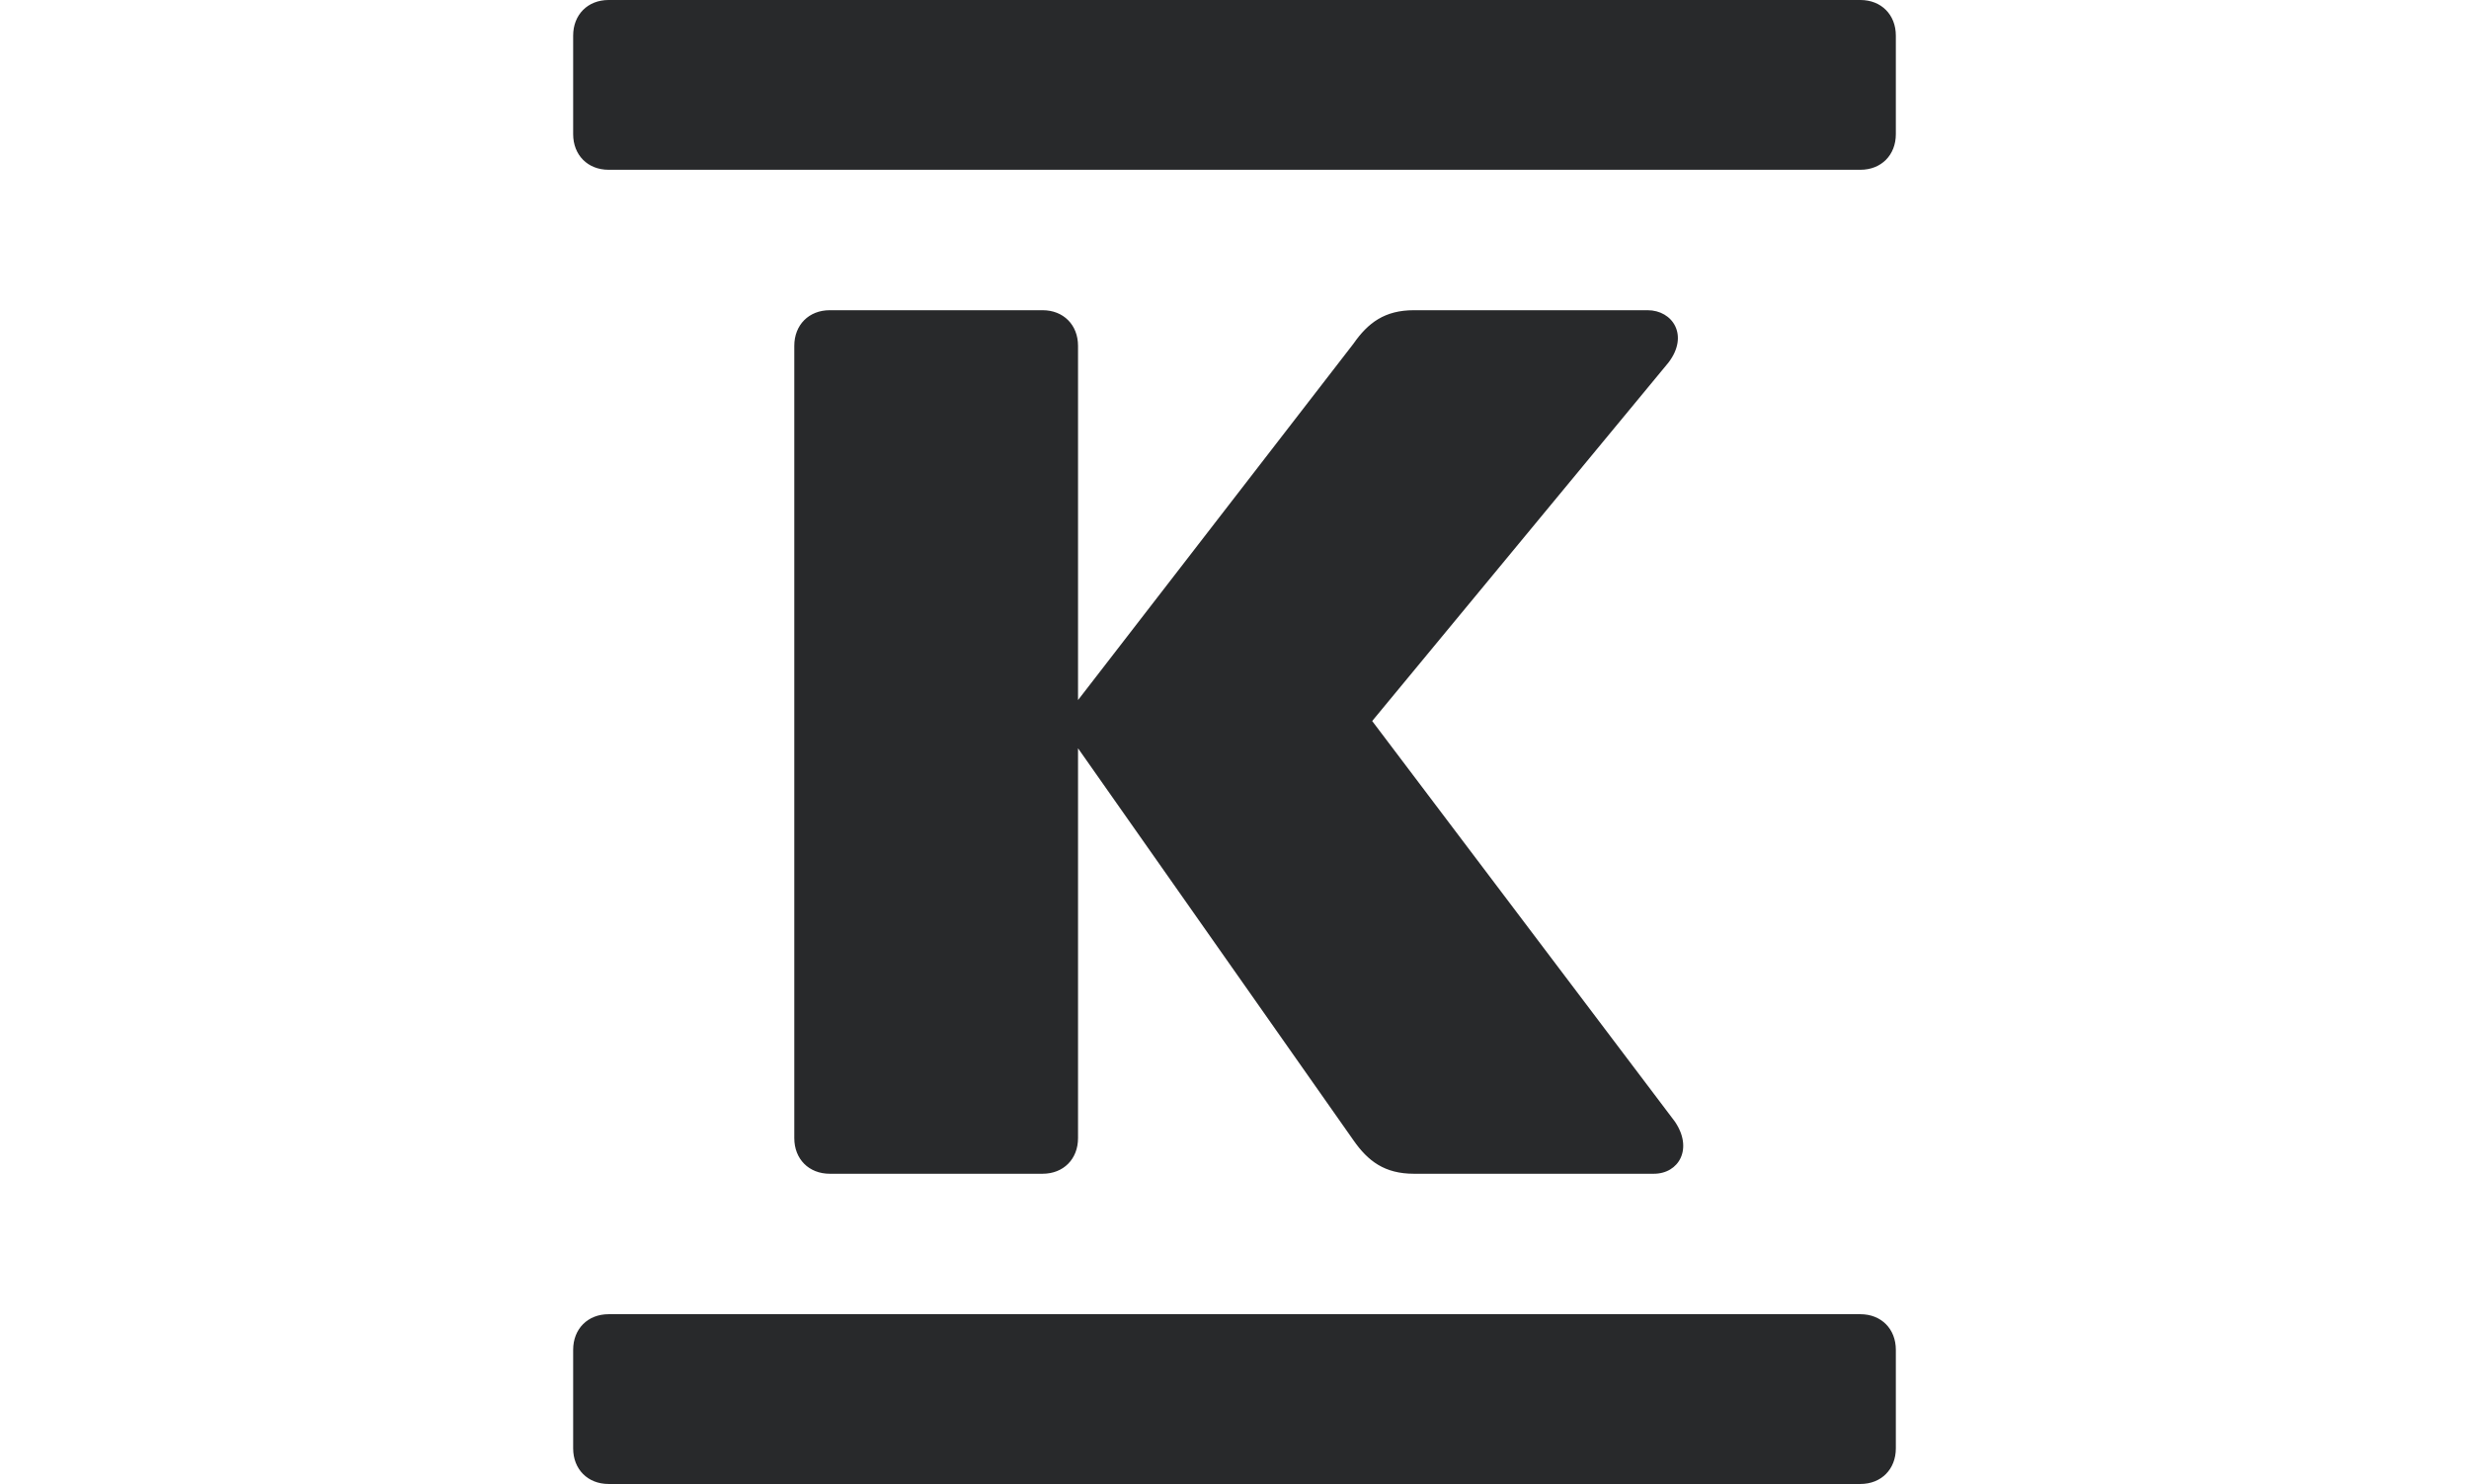 <svg width="168" height="101" viewBox="0 0 168 101" fill="none" xmlns="http://www.w3.org/2000/svg">
<g clip-path="url(#clip0_625_2978)">
<path d="M39 9.13C39 10.556 39.994 11.555 41.413 11.555H126.587C128.006 11.555 129 10.556 129 9.13V2.425C129 0.999 128.006 -4.78854e-06 126.587 -4.78854e-06H41.413C39.994 -4.78854e-06 39 0.999 39 2.425V9.13ZM39 98.575C39 100.001 39.994 101 41.413 101H126.587C128.006 101 129 100.001 129 98.575V91.87C129 90.443 128.006 89.445 126.587 89.445H41.413C39.994 89.445 39 90.443 39 91.87V98.575ZM112.532 79.886C114.237 79.886 115.231 78.175 113.953 76.32L93.369 49.073L113.527 24.679C114.946 22.825 113.811 21.113 112.107 21.113H96.209C94.22 21.113 93.085 21.969 92.092 23.395L73.353 47.647V23.538C73.353 22.112 72.359 21.113 70.94 21.113H56.461C55.041 21.113 54.047 22.112 54.047 23.538V77.461C54.047 78.889 55.041 79.886 56.461 79.886H70.94C72.359 79.886 73.353 78.889 73.353 77.461V50.929L92.092 77.605C93.085 79.031 94.22 79.886 96.209 79.886H112.532Z" fill="#28292B"/>
</g>
<defs>
<clipPath id="clip0_625_2978">
<rect width="90" height="101" fill="white" transform="translate(39)"/>
</clipPath>
</defs>
</svg>
